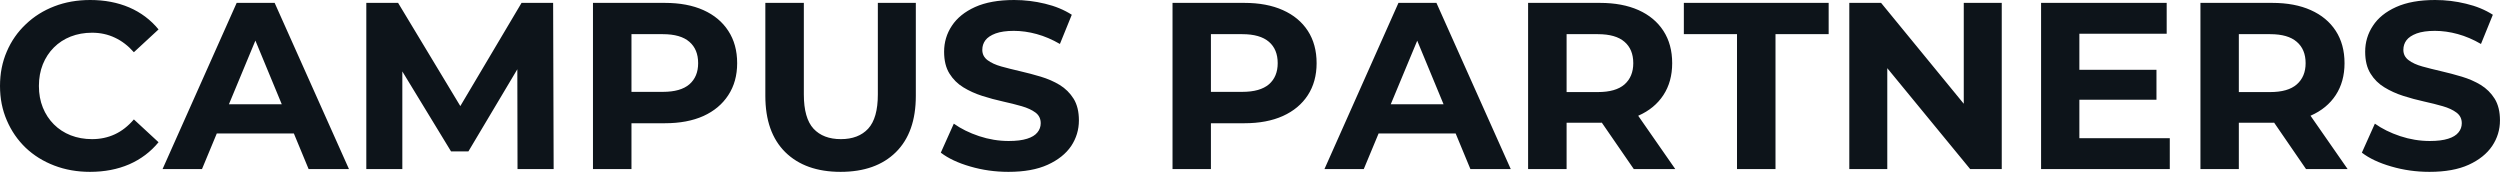 <svg fill="#0d141a" viewBox="0 0 242.213 16.652" height="100%" width="100%" xmlns="http://www.w3.org/2000/svg"><path preserveAspectRatio="none" d="M8.72 16.65L8.72 16.65Q6.85 16.65 5.26 16.04Q3.66 15.43 2.48 14.31Q1.31 13.18 0.66 11.66Q0 10.14 0 8.33L0 8.33Q0 6.51 0.66 4.99Q1.31 3.47 2.50 2.35Q3.68 1.22 5.27 0.61Q6.85 0 8.74 0L8.74 0Q10.83 0 12.52 0.72Q14.21 1.45 15.36 2.85L15.36 2.85L12.97 5.06Q12.14 4.12 11.13 3.65Q10.12 3.17 8.92 3.17L8.92 3.17Q7.80 3.17 6.85 3.54Q5.91 3.91 5.22 4.60Q4.53 5.29 4.15 6.23Q3.77 7.18 3.77 8.33L3.77 8.33Q3.77 9.48 4.15 10.42Q4.53 11.36 5.22 12.05Q5.91 12.74 6.85 13.11Q7.80 13.48 8.92 13.48L8.92 13.48Q10.12 13.48 11.13 13.01Q12.14 12.54 12.97 11.57L12.97 11.57L15.36 13.78Q14.21 15.18 12.52 15.92Q10.83 16.65 8.72 16.65ZM19.57 16.38L15.75 16.38L22.93 0.28L26.61 0.28L33.81 16.38L29.90 16.38L24.01 2.16L25.48 2.16L19.57 16.38ZM29.62 12.93L19.34 12.93L20.33 10.10L28.61 10.10L29.62 12.93ZM38.98 16.38L35.49 16.38L35.49 0.28L38.57 0.28L45.42 11.64L43.79 11.64L50.53 0.28L53.59 0.28L53.64 16.38L50.14 16.38L50.12 5.64L50.76 5.64L45.38 14.67L43.70 14.67L38.20 5.64L38.98 5.64L38.98 16.38ZM61.18 16.38L57.45 16.38L57.45 0.28L64.42 0.28Q66.59 0.28 68.15 0.98Q69.71 1.68 70.56 2.99Q71.42 4.30 71.42 6.12L71.42 6.12Q71.42 7.91 70.56 9.22Q69.71 10.53 68.15 11.24Q66.59 11.94 64.42 11.94L64.42 11.94L59.52 11.94L61.18 10.26L61.18 16.38ZM61.18 1.54L61.18 10.67L59.52 8.90L64.22 8.90Q65.94 8.90 66.79 8.17Q67.64 7.43 67.64 6.12L67.64 6.12Q67.64 4.78 66.79 4.05Q65.94 3.31 64.22 3.31L64.22 3.31L59.52 3.31L61.18 1.54ZM81.44 16.65L81.44 16.65Q78.02 16.65 76.08 14.74Q74.15 12.83 74.15 9.29L74.15 9.29L74.15 0.28L77.88 0.28L77.88 9.15Q77.88 11.45 78.82 12.47Q79.76 13.48 81.47 13.48L81.47 13.48Q83.17 13.48 84.11 12.47Q85.05 11.45 85.05 9.15L85.05 9.15L85.05 0.28L88.73 0.28L88.73 9.29Q88.73 12.83 86.80 14.74Q84.87 16.65 81.44 16.65ZM97.70 16.65L97.70 16.65Q95.77 16.65 94.00 16.13Q92.23 15.62 91.15 14.79L91.15 14.79L92.41 11.98Q93.45 12.72 94.86 13.19Q96.28 13.66 97.73 13.66L97.73 13.66Q98.83 13.66 99.51 13.44Q100.19 13.23 100.51 12.83Q100.83 12.44 100.83 11.94L100.83 11.94Q100.83 11.29 100.33 10.91Q99.82 10.53 98.99 10.29Q98.16 10.05 97.16 9.83Q96.16 9.61 95.16 9.29Q94.16 8.97 93.33 8.46Q92.51 7.96 91.99 7.13Q91.47 6.30 91.47 5.01L91.47 5.01Q91.47 3.63 92.22 2.50Q92.97 1.36 94.47 0.68Q95.98 0 98.26 0L98.26 0Q99.77 0 101.25 0.36Q102.72 0.71 103.84 1.43L103.84 1.43L102.69 4.26Q101.57 3.61 100.44 3.30Q99.31 2.99 98.23 2.99L98.23 2.99Q97.15 2.99 96.46 3.24Q95.77 3.50 95.47 3.90Q95.17 4.30 95.17 4.83L95.17 4.83Q95.17 5.45 95.68 5.83Q96.19 6.21 97.01 6.44Q97.84 6.67 98.84 6.90Q99.84 7.13 100.84 7.43Q101.84 7.73 102.67 8.23Q103.50 8.74 104.02 9.57Q104.53 10.40 104.53 11.66L104.53 11.66Q104.53 13.02 103.78 14.15Q103.02 15.27 101.51 15.96Q100.00 16.65 97.70 16.65ZM117.32 16.38L113.60 16.38L113.60 0.28L120.57 0.28Q122.73 0.28 124.29 0.98Q125.86 1.68 126.71 2.99Q127.56 4.30 127.56 6.12L127.56 6.12Q127.56 7.91 126.71 9.22Q125.86 10.53 124.29 11.24Q122.73 11.94 120.57 11.94L120.57 11.94L115.67 11.94L117.32 10.26L117.32 16.38ZM117.32 1.54L117.32 10.67L115.67 8.90L120.36 8.90Q122.08 8.90 122.94 8.17Q123.79 7.43 123.79 6.12L123.79 6.12Q123.79 4.78 122.94 4.05Q122.08 3.31 120.36 3.31L120.36 3.31L115.67 3.31L117.32 1.54ZM132.13 16.38L128.32 16.38L135.49 0.28L139.17 0.28L146.37 16.38L142.46 16.38L136.57 2.16L138.05 2.16L132.13 16.38ZM142.19 12.93L131.91 12.93L132.89 10.10L141.17 10.10L142.19 12.93ZM151.78 16.38L148.05 16.38L148.05 0.28L155.02 0.28Q157.18 0.28 158.75 0.98Q160.31 1.68 161.16 2.99Q162.01 4.30 162.01 6.12L162.01 6.12Q162.01 7.91 161.16 9.21Q160.31 10.51 158.75 11.20Q157.18 11.89 155.02 11.89L155.02 11.89L150.12 11.89L151.78 10.26L151.78 16.38ZM162.31 16.38L158.29 16.38L154.26 10.53L158.24 10.53L162.31 16.38ZM151.78 1.54L151.78 10.67L150.12 8.92L154.81 8.92Q156.54 8.92 157.39 8.18Q158.24 7.43 158.24 6.12L158.24 6.12Q158.24 4.78 157.39 4.05Q156.54 3.31 154.81 3.31L154.81 3.31L150.12 3.31L151.78 1.54ZM172.02 16.38L168.29 16.38L168.29 3.31L163.14 3.31L163.14 0.28L177.17 0.28L177.17 3.31L172.02 3.31L172.02 16.38ZM182.85 16.38L179.17 16.38L179.17 0.28L182.25 0.28L191.75 11.87L190.26 11.87L190.26 0.28L193.94 0.28L193.94 16.38L190.88 16.38L181.35 4.78L182.85 4.78L182.85 16.38ZM201.18 9.66L201.18 6.76L208.93 6.76L208.93 9.66L201.18 9.66ZM201.46 3.27L201.46 13.39L210.22 13.39L210.22 16.38L197.75 16.38L197.75 0.28L209.92 0.28L209.92 3.27L201.46 3.27ZM216.91 16.38L213.19 16.38L213.19 0.28L220.16 0.28Q222.32 0.28 223.88 0.98Q225.45 1.68 226.30 2.99Q227.15 4.30 227.15 6.12L227.15 6.12Q227.15 7.91 226.30 9.21Q225.45 10.51 223.88 11.20Q222.32 11.89 220.16 11.89L220.16 11.89L215.26 11.89L216.91 10.26L216.91 16.38ZM227.45 16.38L223.42 16.38L219.40 10.53L223.38 10.53L227.45 16.38ZM216.91 1.54L216.91 10.67L215.26 8.92L219.95 8.92Q221.67 8.92 222.52 8.18Q223.38 7.43 223.38 6.12L223.38 6.12Q223.38 4.78 222.52 4.05Q221.67 3.31 219.95 3.31L219.95 3.31L215.26 3.31L216.91 1.54ZM235.38 16.65L235.38 16.65Q233.45 16.65 231.68 16.13Q229.91 15.62 228.83 14.79L228.83 14.79L230.09 11.98Q231.13 12.72 232.54 13.19Q233.96 13.66 235.41 13.66L235.41 13.66Q236.51 13.66 237.19 13.44Q237.87 13.23 238.19 12.83Q238.51 12.44 238.51 11.94L238.51 11.94Q238.51 11.29 238.00 10.91Q237.50 10.53 236.67 10.29Q235.84 10.05 234.84 9.83Q233.84 9.61 232.84 9.29Q231.84 8.97 231.01 8.46Q230.18 7.96 229.67 7.13Q229.15 6.30 229.15 5.01L229.15 5.01Q229.15 3.63 229.90 2.50Q230.64 1.36 232.15 0.68Q233.66 0 235.93 0L235.93 0Q237.45 0 238.92 0.36Q240.40 0.71 241.52 1.43L241.52 1.43L240.37 4.26Q239.25 3.61 238.12 3.30Q236.99 2.99 235.91 2.99L235.91 2.99Q234.83 2.99 234.14 3.24Q233.45 3.50 233.15 3.90Q232.85 4.30 232.85 4.83L232.85 4.83Q232.85 5.45 233.36 5.83Q233.86 6.21 234.69 6.44Q235.52 6.67 236.52 6.90Q237.52 7.13 238.52 7.43Q239.52 7.73 240.35 8.23Q241.18 8.74 241.70 9.57Q242.21 10.40 242.21 11.66L242.21 11.66Q242.21 13.02 241.45 14.15Q240.69 15.27 239.19 15.96Q237.68 16.65 235.38 16.65Z"></path></svg>